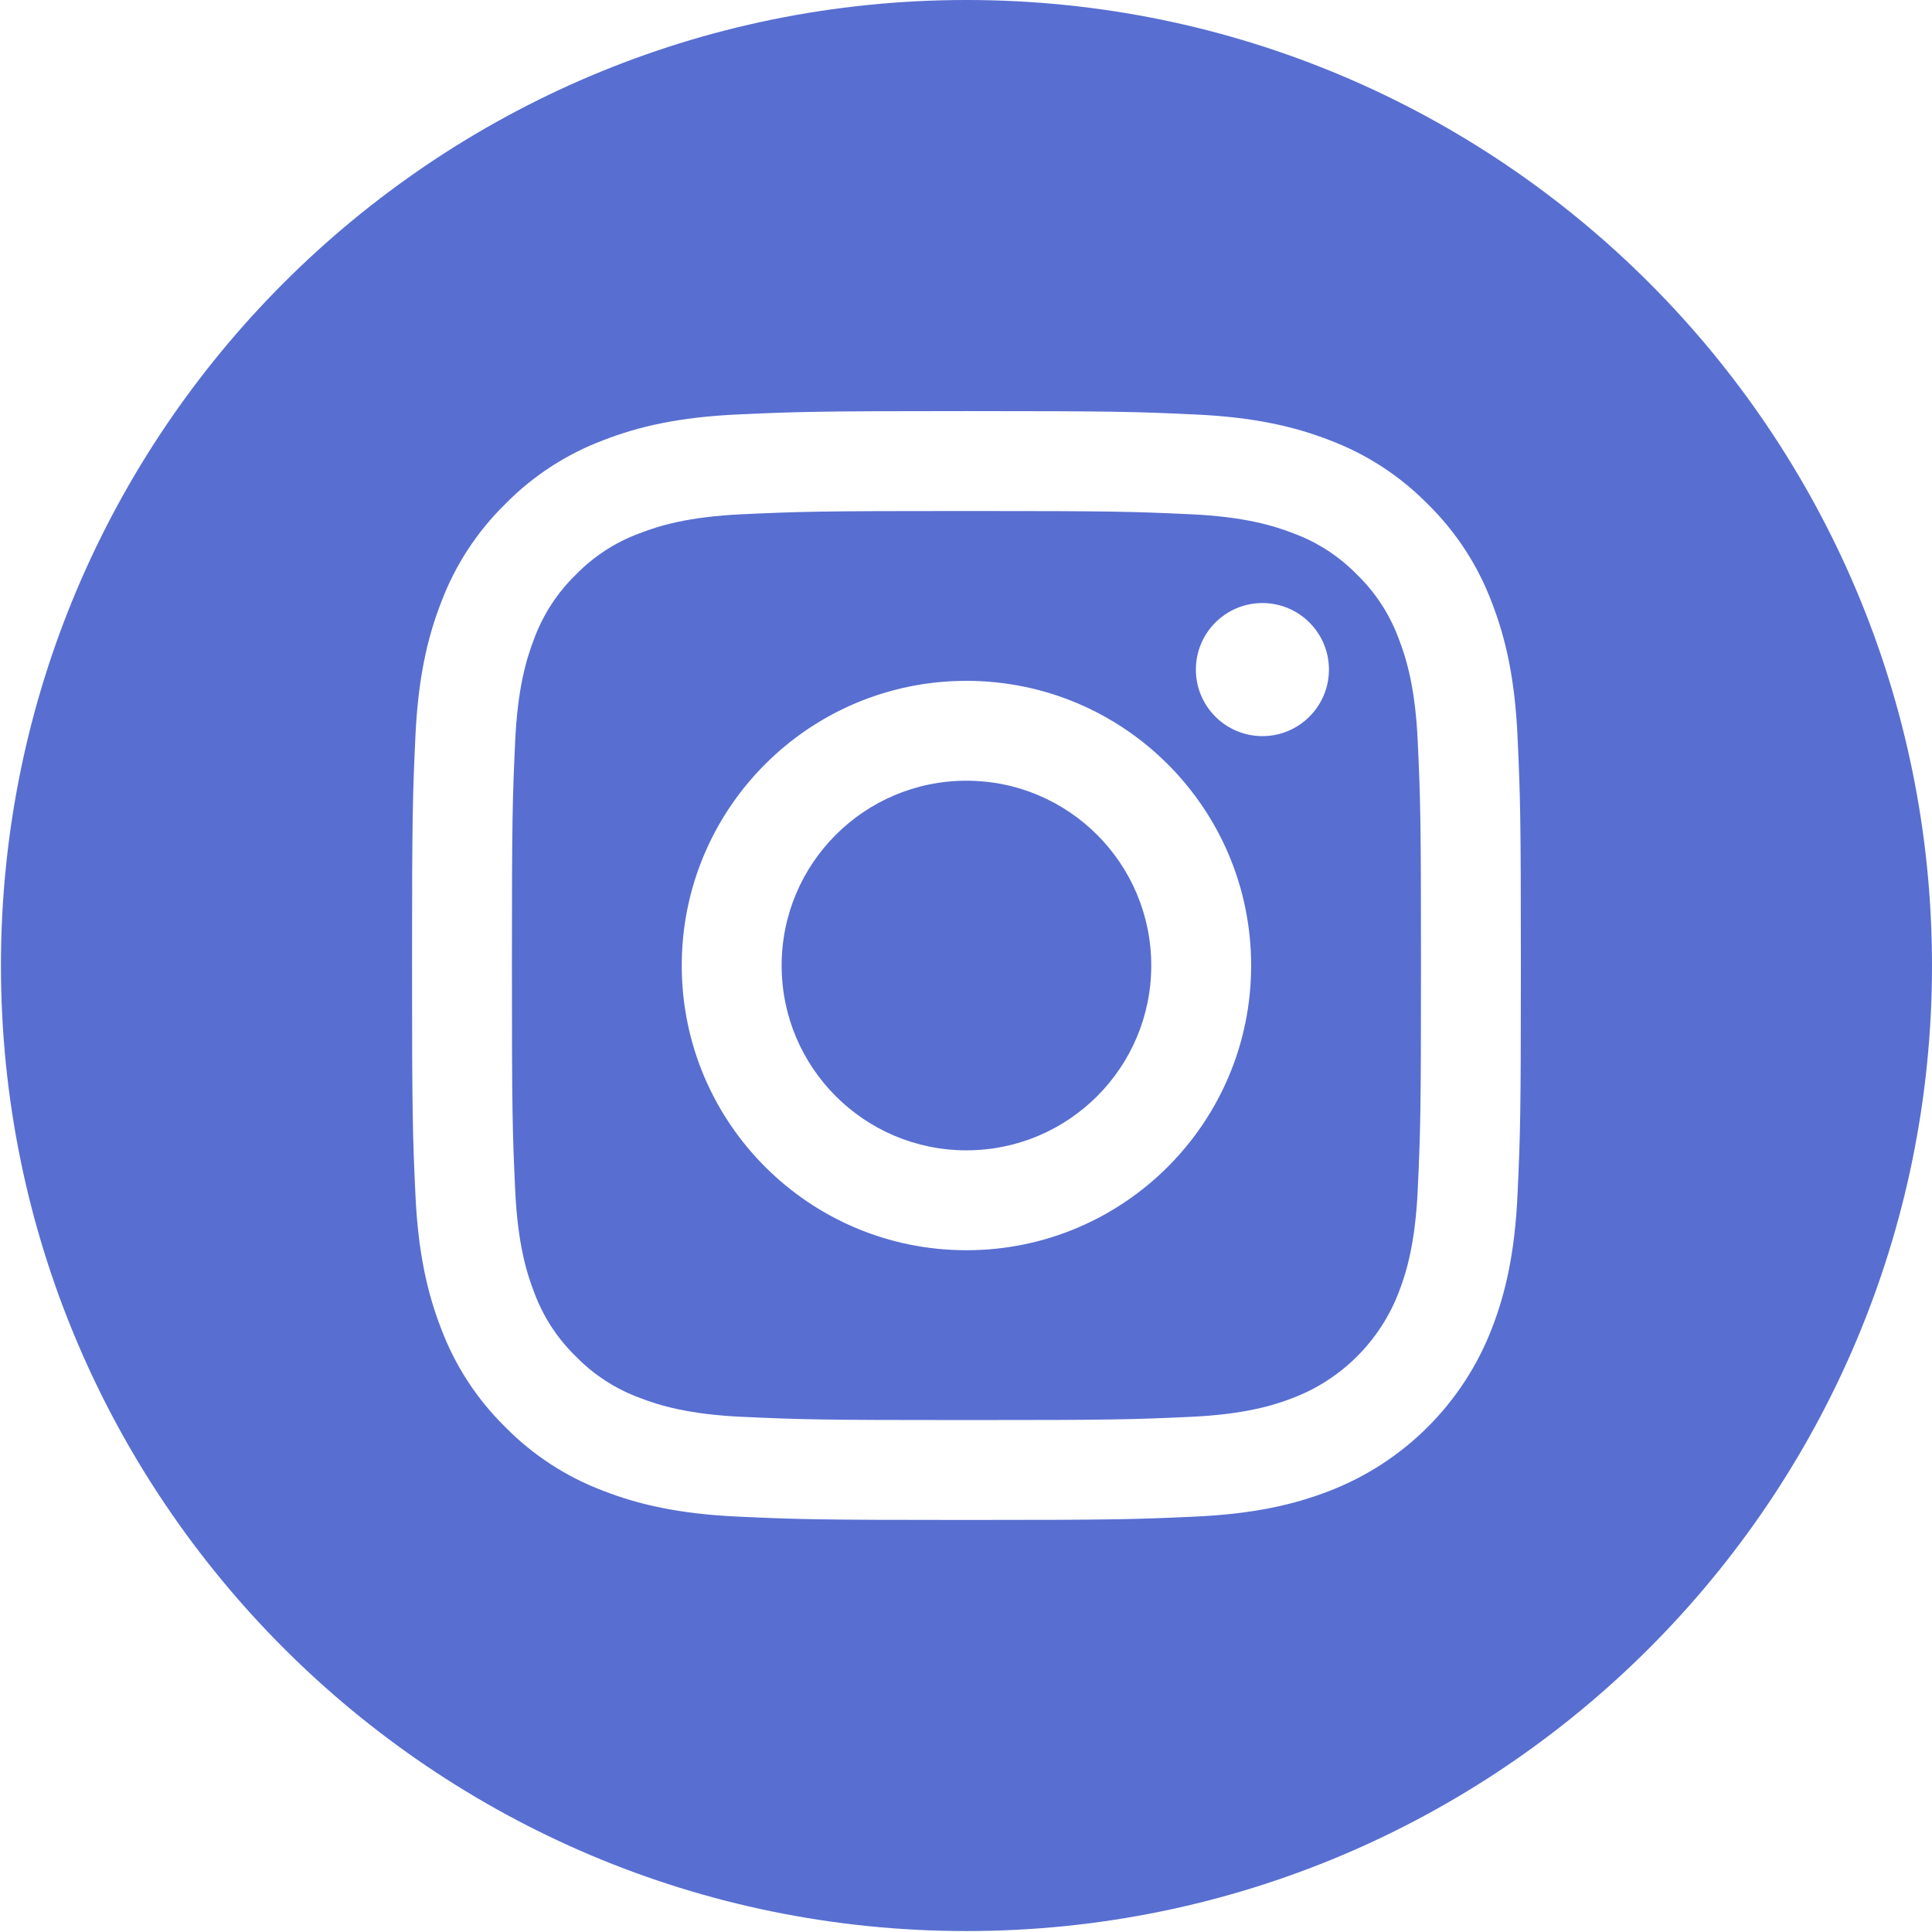 <svg width="125" height="125" viewBox="0 0 125 125" fill="none" xmlns="http://www.w3.org/2000/svg">
<g clip-path="url(#clip0_793_510)">
<path d="M74.486 62.469C74.486 69.073 69.133 74.426 62.529 74.426C55.925 74.426 50.572 69.073 50.572 62.469C50.572 55.865 55.925 50.512 62.529 50.512C69.133 50.512 74.486 55.865 74.486 62.469Z" fill="#586ED1"/>
<path d="M90.493 41.314C89.918 39.757 89.001 38.347 87.81 37.19C86.652 35.998 85.243 35.081 83.685 34.507C82.421 34.016 80.522 33.431 77.025 33.272C73.242 33.1 72.107 33.062 62.529 33.062C52.951 33.062 51.816 33.099 48.034 33.271C44.537 33.431 42.637 34.016 41.374 34.507C39.816 35.081 38.406 35.998 37.249 37.19C36.058 38.347 35.141 39.756 34.565 41.314C34.074 42.578 33.49 44.478 33.331 47.975C33.158 51.758 33.121 52.892 33.121 62.471C33.121 72.049 33.158 73.183 33.331 76.966C33.49 80.464 34.074 82.362 34.565 83.626C35.141 85.185 36.057 86.594 37.248 87.751C38.406 88.942 39.815 89.859 41.373 90.434C42.637 90.926 44.537 91.51 48.034 91.67C51.816 91.842 52.95 91.878 62.529 91.878C72.108 91.878 73.243 91.842 77.024 91.67C80.521 91.51 82.421 90.926 83.685 90.434C86.813 89.228 89.286 86.755 90.493 83.626C90.984 82.362 91.568 80.464 91.728 76.966C91.901 73.183 91.937 72.049 91.937 62.471C91.937 52.892 91.901 51.758 91.728 47.975C91.569 44.478 90.985 42.578 90.493 41.314ZM62.529 80.89C52.356 80.89 44.109 72.644 44.109 62.47C44.109 52.296 52.356 44.05 62.529 44.05C72.702 44.05 80.949 52.296 80.949 62.47C80.949 72.644 72.702 80.89 62.529 80.89ZM81.678 47.627C79.3 47.627 77.373 45.699 77.373 43.322C77.373 40.945 79.3 39.017 81.678 39.017C84.055 39.017 85.982 40.945 85.982 43.322C85.981 45.699 84.055 47.627 81.678 47.627Z" fill="#586ED1"/>
<path d="M62.53 0C28.034 0 0.061 27.974 0.061 62.469C0.061 96.965 28.034 124.939 62.53 124.939C97.026 124.939 125 96.965 125 62.469C125 27.974 97.026 0 62.53 0ZM98.185 77.258C98.011 81.077 97.404 83.684 96.518 85.966C94.654 90.785 90.845 94.594 86.027 96.457C83.746 97.344 81.138 97.95 77.32 98.124C73.495 98.299 72.273 98.341 62.531 98.341C52.788 98.341 51.567 98.299 47.741 98.124C43.923 97.95 41.315 97.344 39.034 96.457C36.64 95.556 34.472 94.145 32.68 92.319C30.856 90.528 29.444 88.36 28.543 85.966C27.657 83.685 27.05 81.077 26.876 77.26C26.7 73.433 26.659 72.211 26.659 62.469C26.659 52.728 26.7 51.506 26.875 47.681C27.049 43.862 27.655 41.255 28.541 38.973C29.442 36.579 30.855 34.411 32.68 32.62C34.471 30.794 36.64 29.383 39.033 28.482C41.315 27.595 43.922 26.989 47.741 26.815C51.566 26.64 52.788 26.598 62.53 26.598C72.272 26.598 73.494 26.64 77.319 26.816C81.138 26.989 83.745 27.595 86.027 28.481C88.42 29.382 90.589 30.794 92.381 32.62C94.205 34.412 95.618 36.579 96.518 38.973C97.405 41.255 98.011 43.862 98.186 47.681C98.36 51.506 98.401 52.728 98.401 62.469C98.401 72.211 98.36 73.433 98.185 77.258Z" fill="#586ED1"/>
</g>
<defs>
<clipPath id="clip0_793_510">
<rect width="124.939" height="124.939" fill="white" transform="translate(0.061)"/>
</clipPath>
</defs>
</svg>
